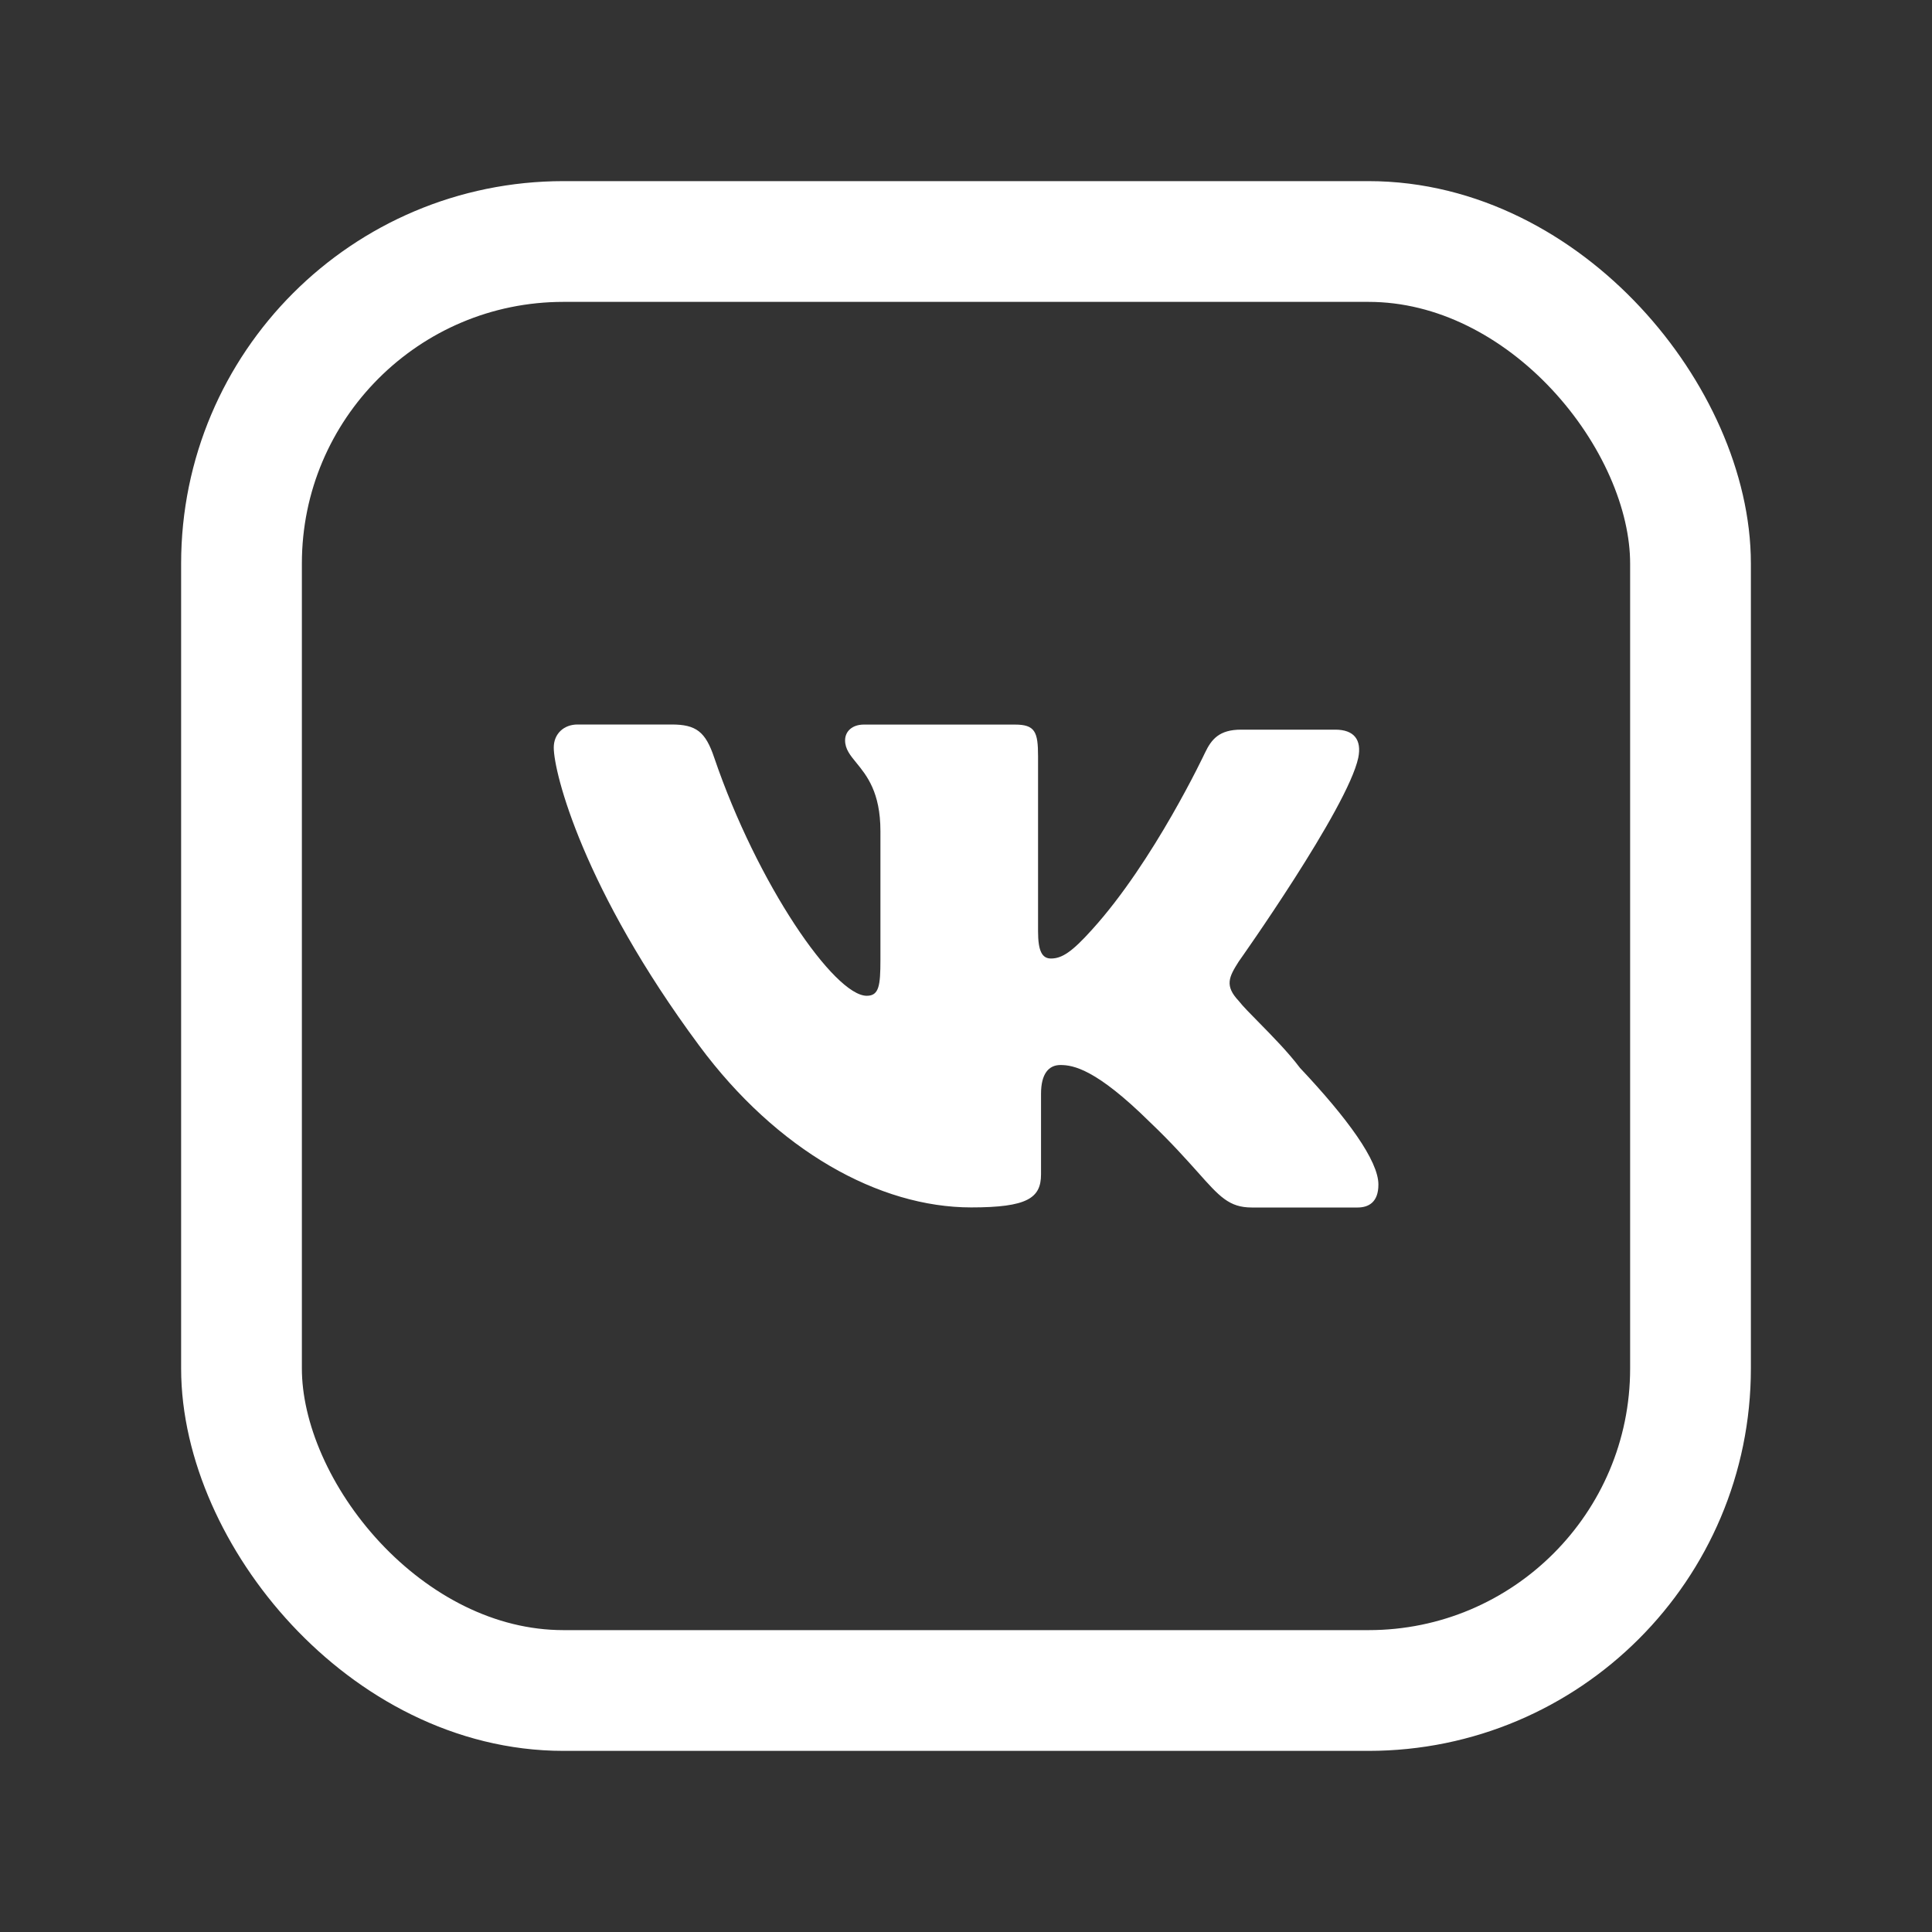 <?xml version="1.0" encoding="UTF-8"?> <svg xmlns="http://www.w3.org/2000/svg" width="24" height="24" viewBox="0 0 24 24" fill="none"><rect x="0" y="0" width="24" height="24" fill="#333333" stroke="none"/><rect x="3" y="3" width="18" height="18" rx="4" stroke="white" stroke-width="1.5" stroke-linejoin="round"></rect><path d="M15.55 15H16.865C16.998 15 17.124 14.937 17.123 14.714C17.123 14.419 16.739 13.892 16.149 13.266C16.004 13.073 15.805 12.871 15.642 12.705C15.533 12.594 15.439 12.5 15.389 12.435C15.211 12.246 15.264 12.139 15.389 11.943C15.389 11.943 16.74 10.039 16.873 9.413C16.918 9.189 16.82 9.064 16.587 9.064H15.417C15.148 9.064 15.05 9.181 14.969 9.351C14.969 9.351 14.336 10.699 13.565 11.549C13.318 11.824 13.192 11.907 13.056 11.907C12.945 11.907 12.895 11.815 12.895 11.567V9.394C12.895 9.091 12.858 9.001 12.608 9.001H10.731C10.588 9.001 10.498 9.084 10.498 9.197C10.498 9.305 10.561 9.382 10.639 9.477C10.767 9.634 10.937 9.842 10.937 10.324V11.923C10.937 12.246 10.919 12.37 10.767 12.37C10.365 12.37 9.408 10.984 8.872 9.411C8.764 9.09 8.648 9 8.344 9H7.174C7.004 9 6.879 9.116 6.879 9.286C6.879 9.6 7.246 11.047 8.685 12.988C9.651 14.293 10.92 14.999 12.065 14.999C12.762 14.999 12.932 14.883 12.932 14.588V13.587C12.932 13.337 13.029 13.23 13.173 13.23C13.333 13.23 13.617 13.281 14.281 13.936C14.552 14.194 14.735 14.401 14.878 14.56C15.149 14.865 15.269 15 15.55 15Z" fill="white"></path></svg> 